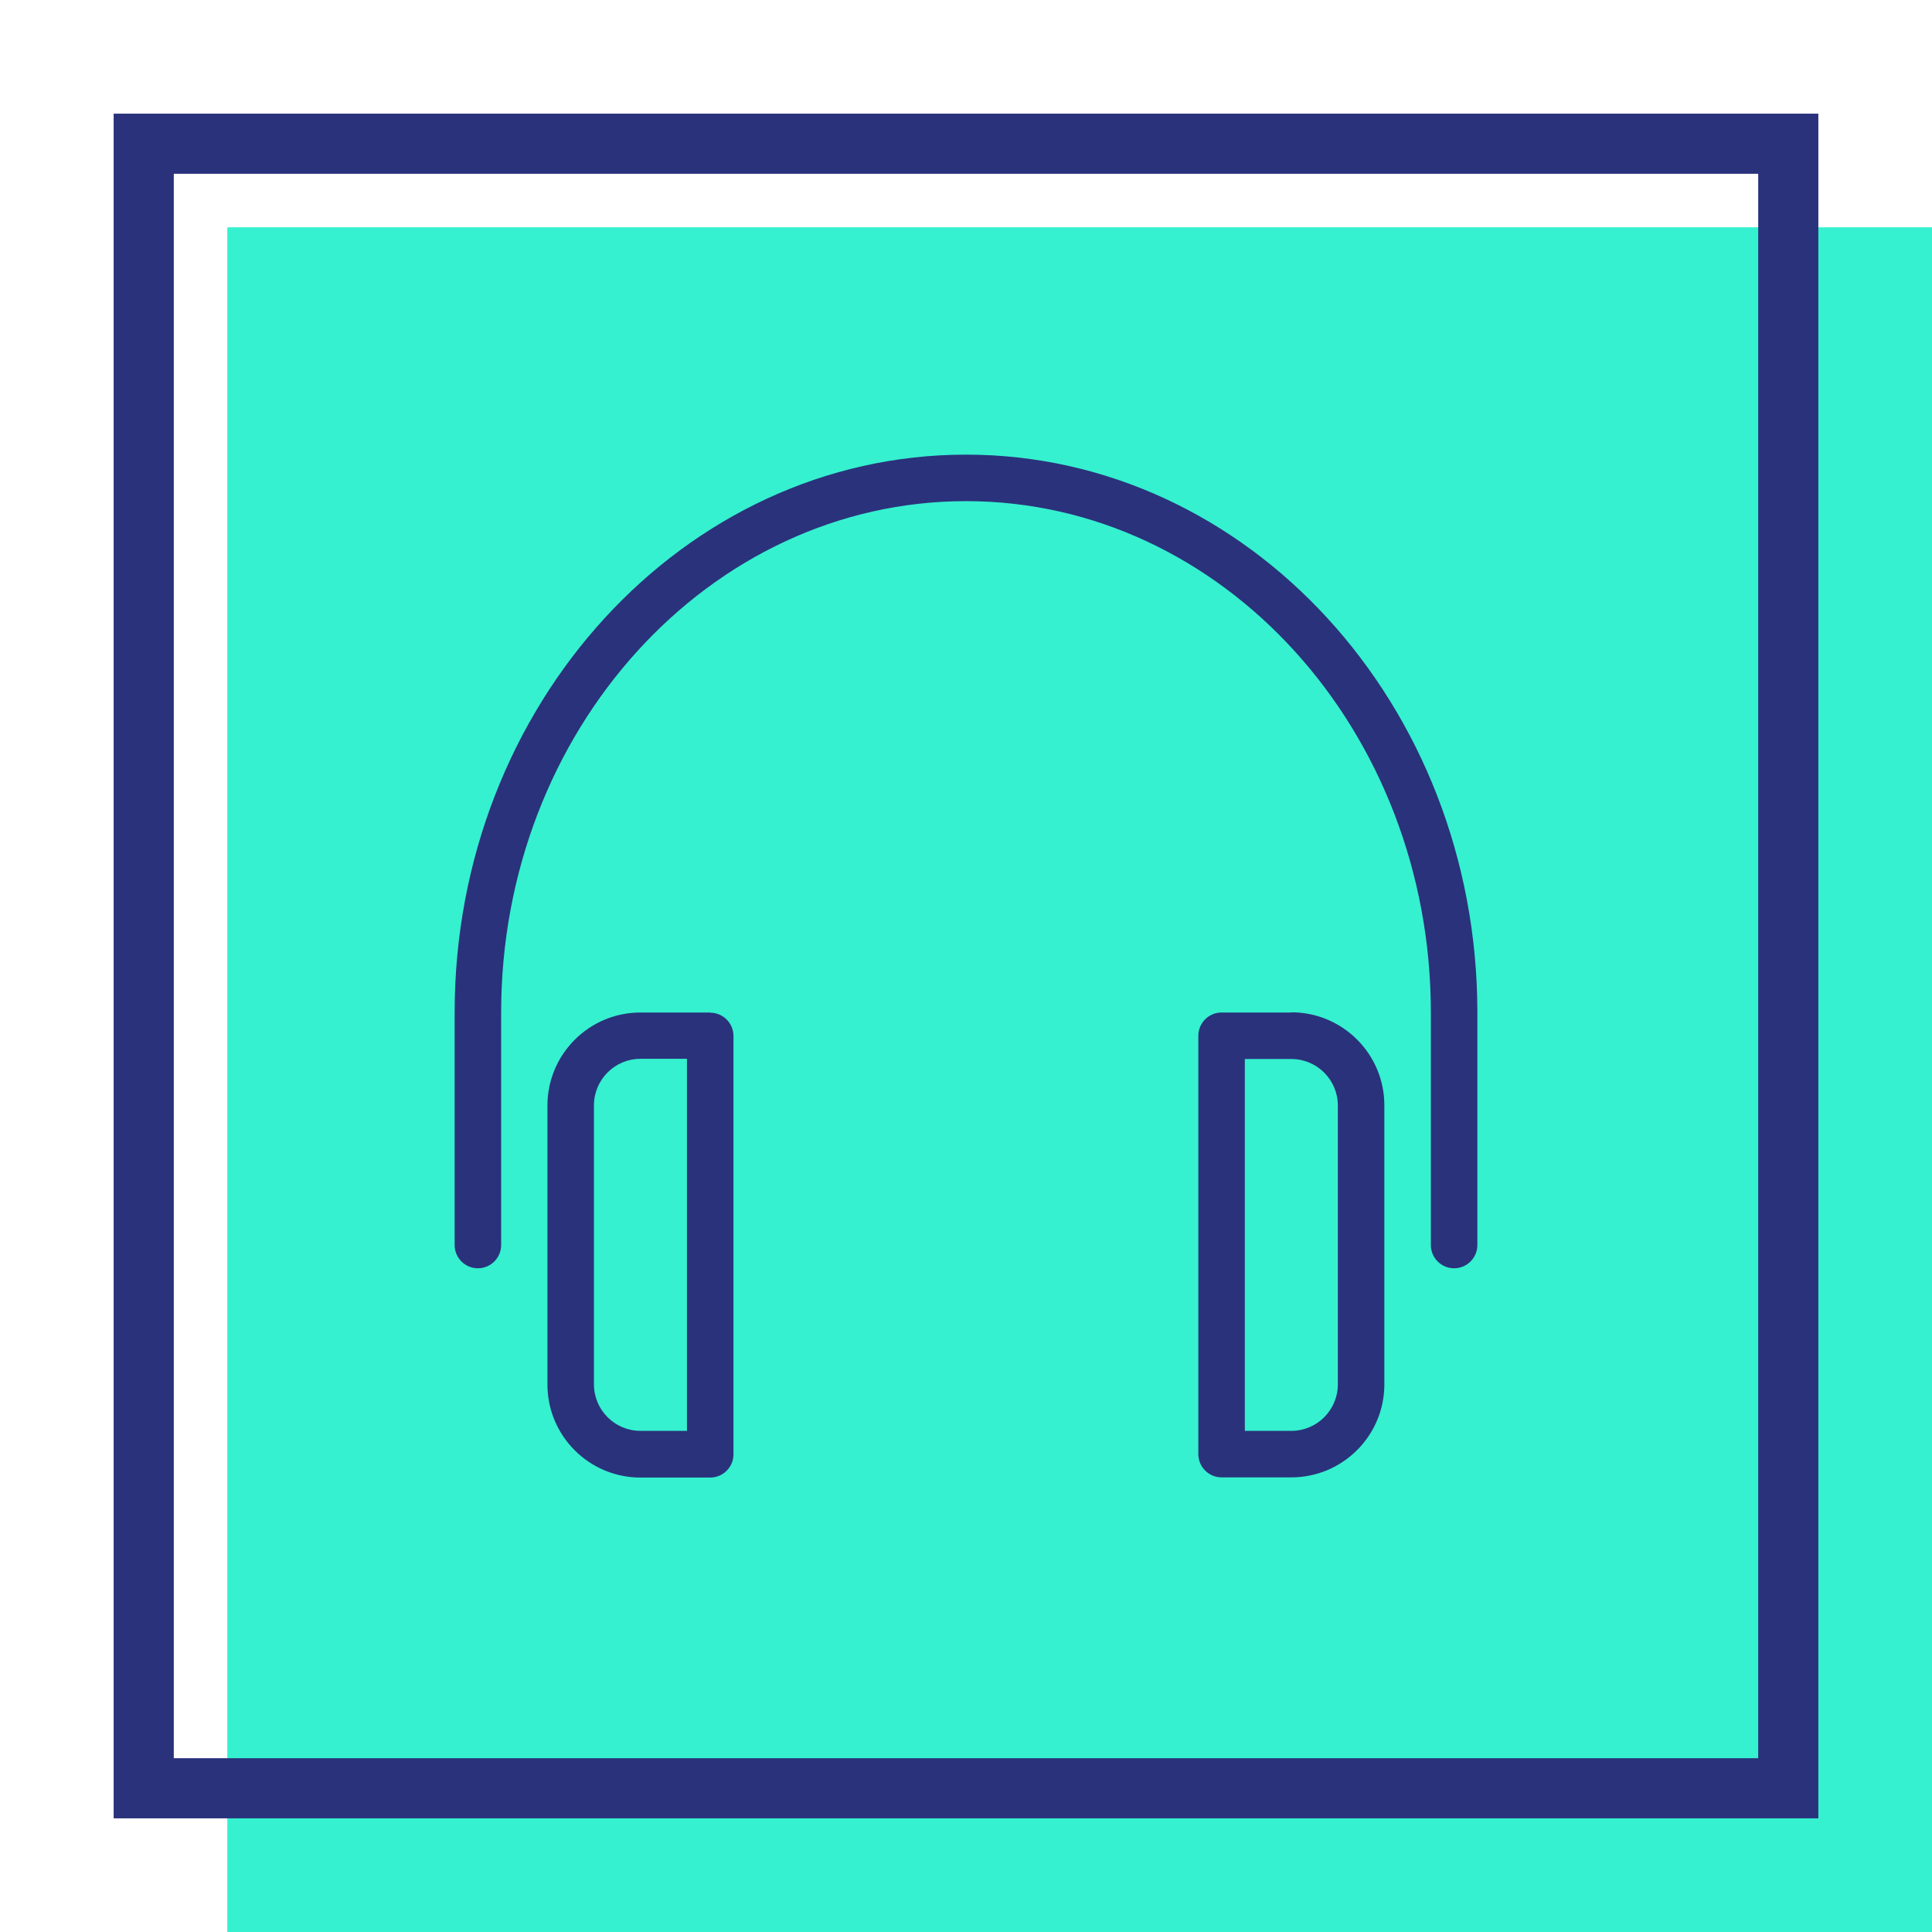 <?xml version="1.0" encoding="UTF-8"?> <svg xmlns="http://www.w3.org/2000/svg" id="Livello_2" viewBox="0 0 96.38 96.38"><defs><style>.cls-1{fill:none;}.cls-2{fill:#2a327c;}.cls-3{fill:#35f1cf;}</style></defs><g id="Livello_3"><rect class="cls-3" x="11.34" y="11.34" width="85.04" height="85.04"></rect><path class="cls-2" d="m87.71,8.67v79.04H8.67V8.67h79.04m3-3H5.67v85.04h85.04V5.67h0Z"></path><rect class="cls-1" width="96.38" height="96.38"></rect><path class="cls-2" d="m48.19,22.68c-14.07,0-25.51,12.49-25.51,27.83v11.6c0,.64.52,1.16,1.16,1.16s1.16-.52,1.16-1.16v-11.6c0-14.07,10.4-25.51,23.19-25.51s23.19,11.44,23.19,25.51v11.6c0,.64.52,1.16,1.16,1.16s1.16-.52,1.16-1.16v-11.6c0-15.35-11.44-27.83-25.51-27.83Z"></path><path class="cls-2" d="m35.43,50.51h-3.48c-2.56,0-4.64,2.08-4.64,4.64v13.92c0,2.56,2.08,4.64,4.64,4.64h3.48c.64,0,1.16-.52,1.16-1.16v-20.87c0-.64-.52-1.16-1.16-1.16Zm-1.16,20.87h-2.32c-1.28,0-2.32-1.04-2.32-2.32v-13.92c0-1.28,1.04-2.32,2.32-2.32h2.32v18.55h0Z"></path><path class="cls-2" d="m64.42,50.51h-3.48c-.64,0-1.16.52-1.16,1.16v20.87c0,.64.52,1.16,1.16,1.16h3.48c2.56,0,4.64-2.08,4.64-4.64v-13.92c0-2.56-2.08-4.64-4.64-4.64Zm2.32,18.55c0,1.28-1.04,2.32-2.32,2.32h-2.32v-18.55h2.32c1.28,0,2.32,1.04,2.32,2.32v13.92Z"></path></g></svg> 